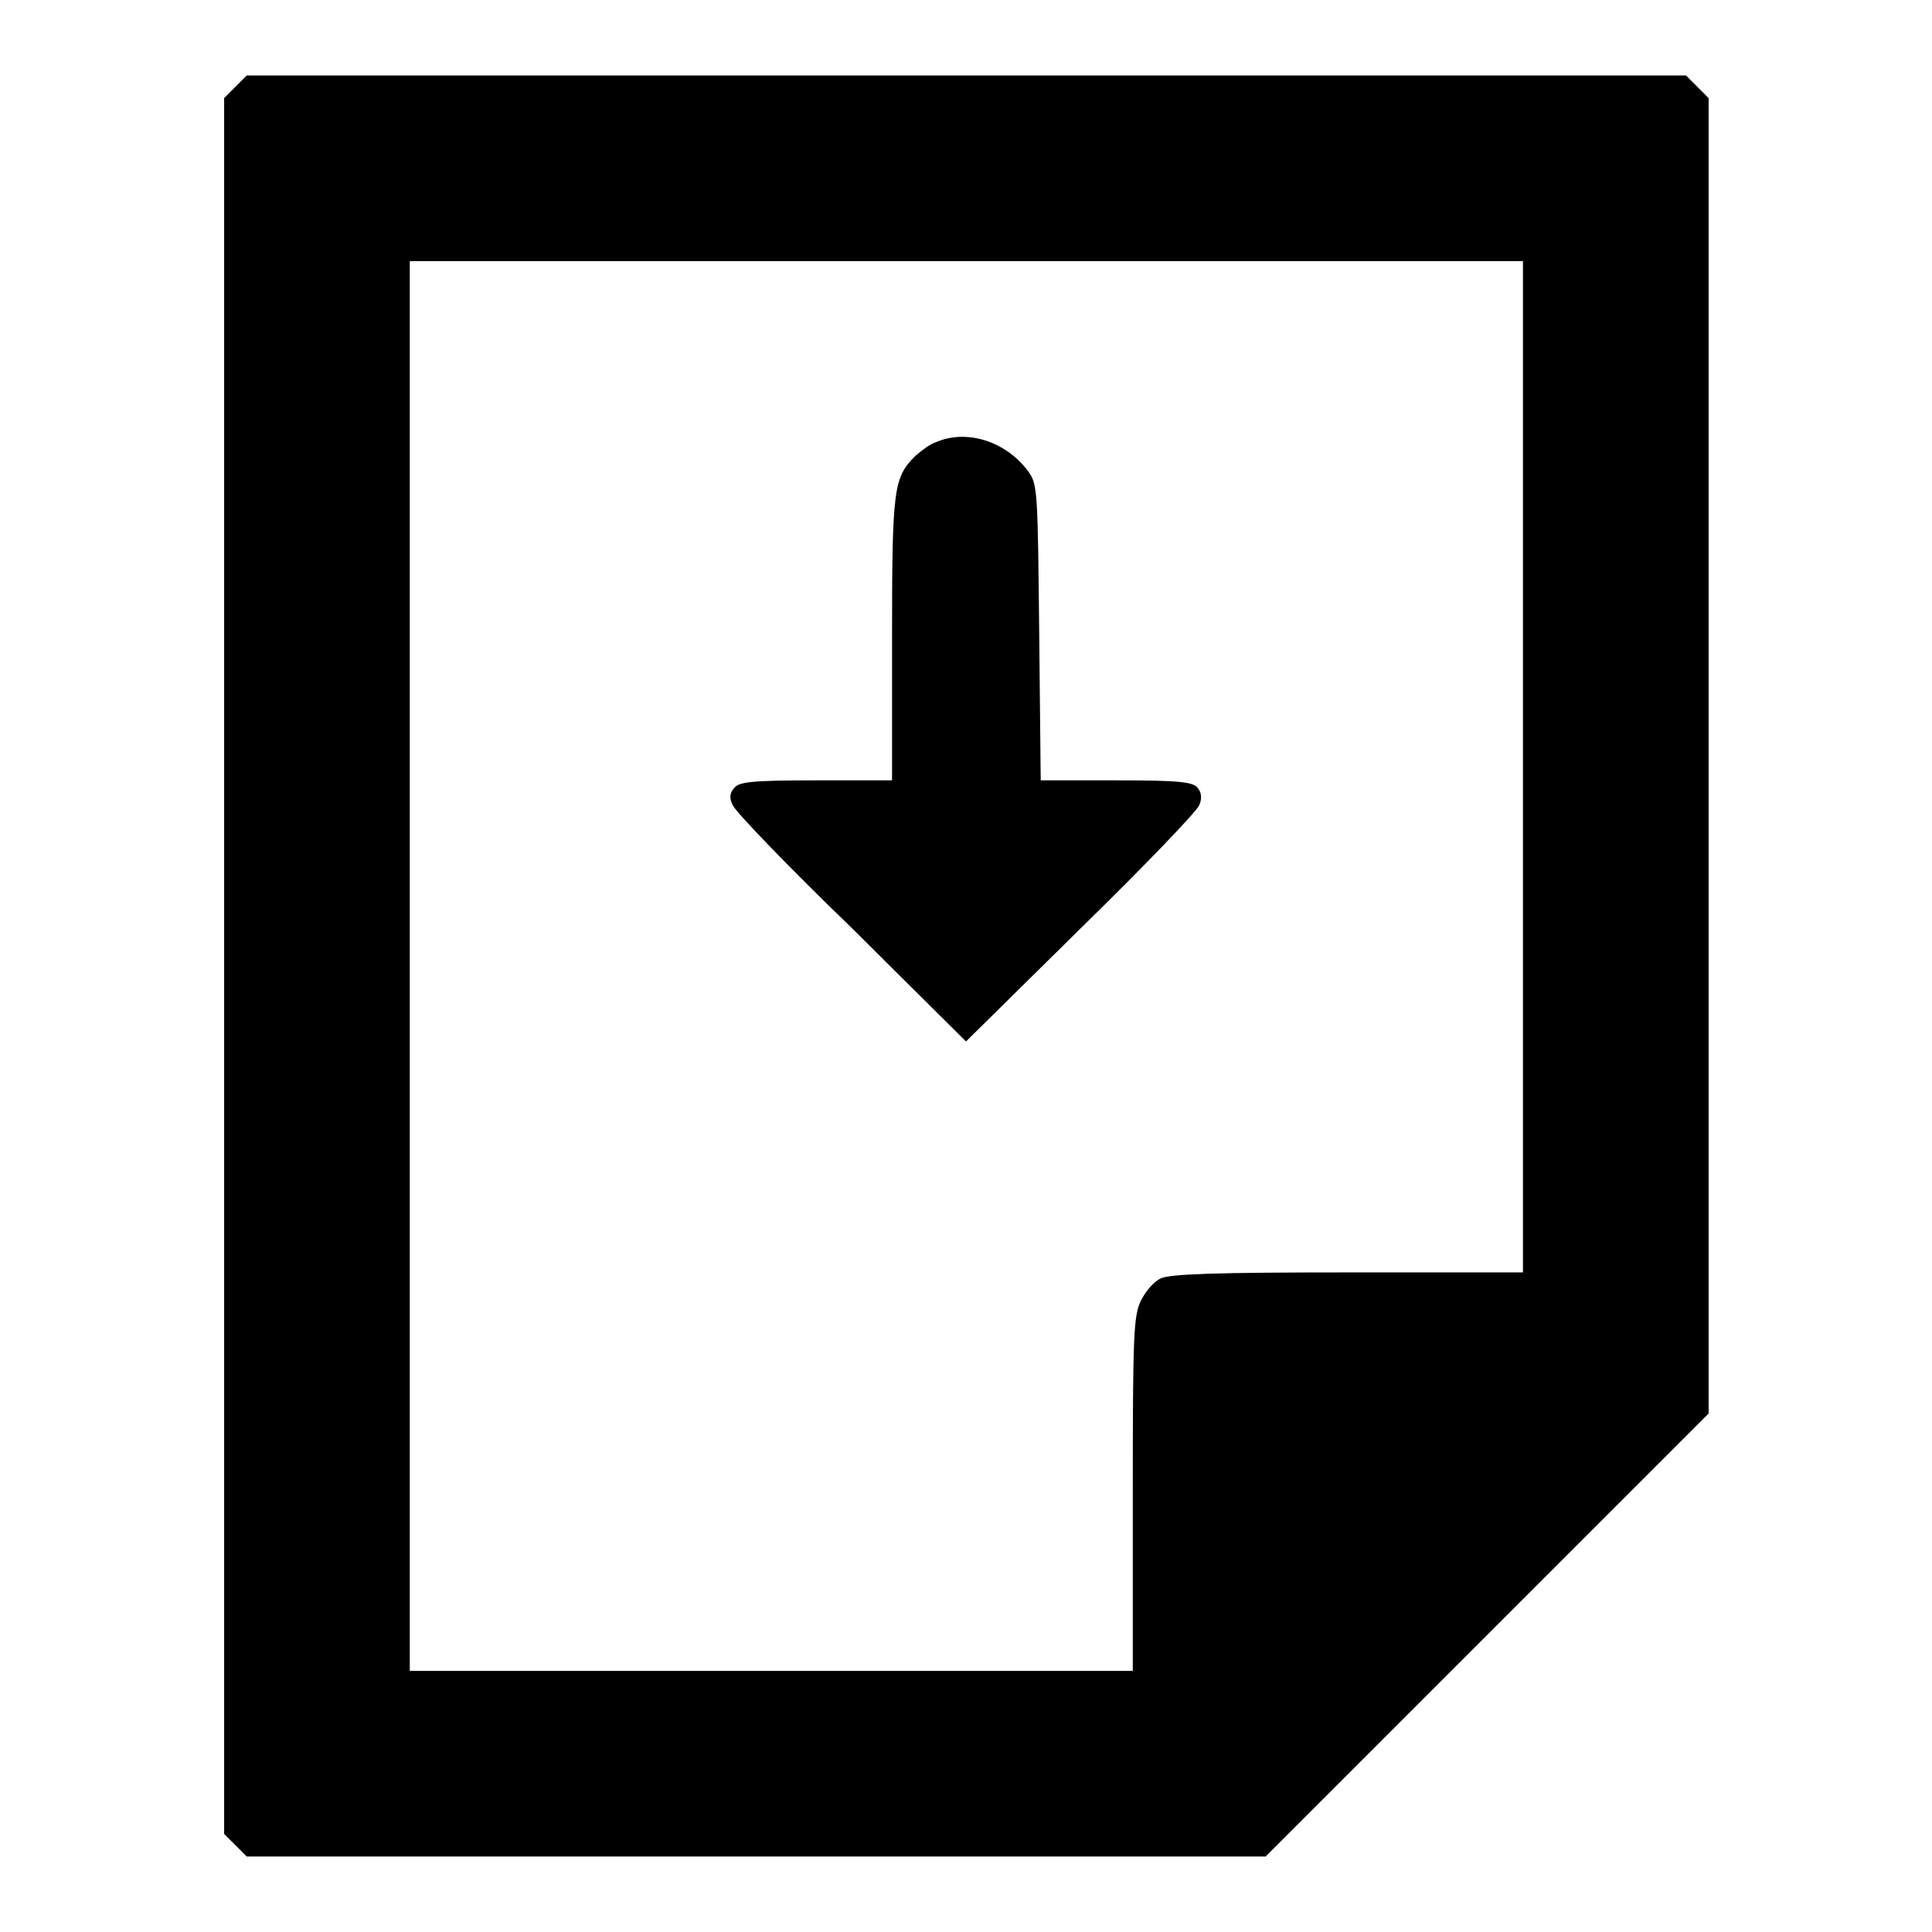 <?xml version="1.0" encoding="utf-8"?>
<!-- Svg Vector Icons : http://www.onlinewebfonts.com/icon -->
<!DOCTYPE svg PUBLIC "-//W3C//DTD SVG 1.1//EN" "http://www.w3.org/Graphics/SVG/1.1/DTD/svg11.dtd">
<svg version="1.1" xmlns="http://www.w3.org/2000/svg" xmlns:xlink="http://www.w3.org/1999/xlink" x="0px" y="0px" viewBox="0 0 256 256" enable-background="new 0 0 256 256" xml:space="preserve">
<g><g><g><path fill="#000000" d="M31.2,11.5L29.7,13v115v115l1.5,1.5l1.5,1.5h67.5h67.5l29.4-29.4l29.3-29.3v-87.1V13l-1.5-1.5l-1.5-1.5H128H32.7L31.2,11.5z M201.8,101.6v67h-23.2c-17.3,0-23.6,0.2-24.8,0.8c-0.9,0.4-2,1.7-2.6,2.9c-1,2-1.1,4.5-1.1,25.6v23.5h-47.9H54.3V128V34.6H128h73.8V101.6z"/><path fill="#000000" d="M124,58.6c-0.7,0.2-1.9,1.1-2.7,1.8c-2.9,2.9-3.1,4.2-3.1,24.3v18.7h-10.1c-8.4,0-10.2,0.2-10.8,1c-0.6,0.6-0.7,1.4-0.2,2.3c0.3,0.8,7.4,8.2,15.8,16.3L128,138l15.2-15c8.4-8.2,15.4-15.5,15.7-16.3c0.4-0.9,0.3-1.7-0.2-2.3c-0.6-0.8-2.5-1-10.8-1h-10l-0.2-19.6c-0.2-18.8-0.2-19.7-1.5-21.4C133.3,58.5,128.1,56.8,124,58.6z"/></g></g></g>
</svg>